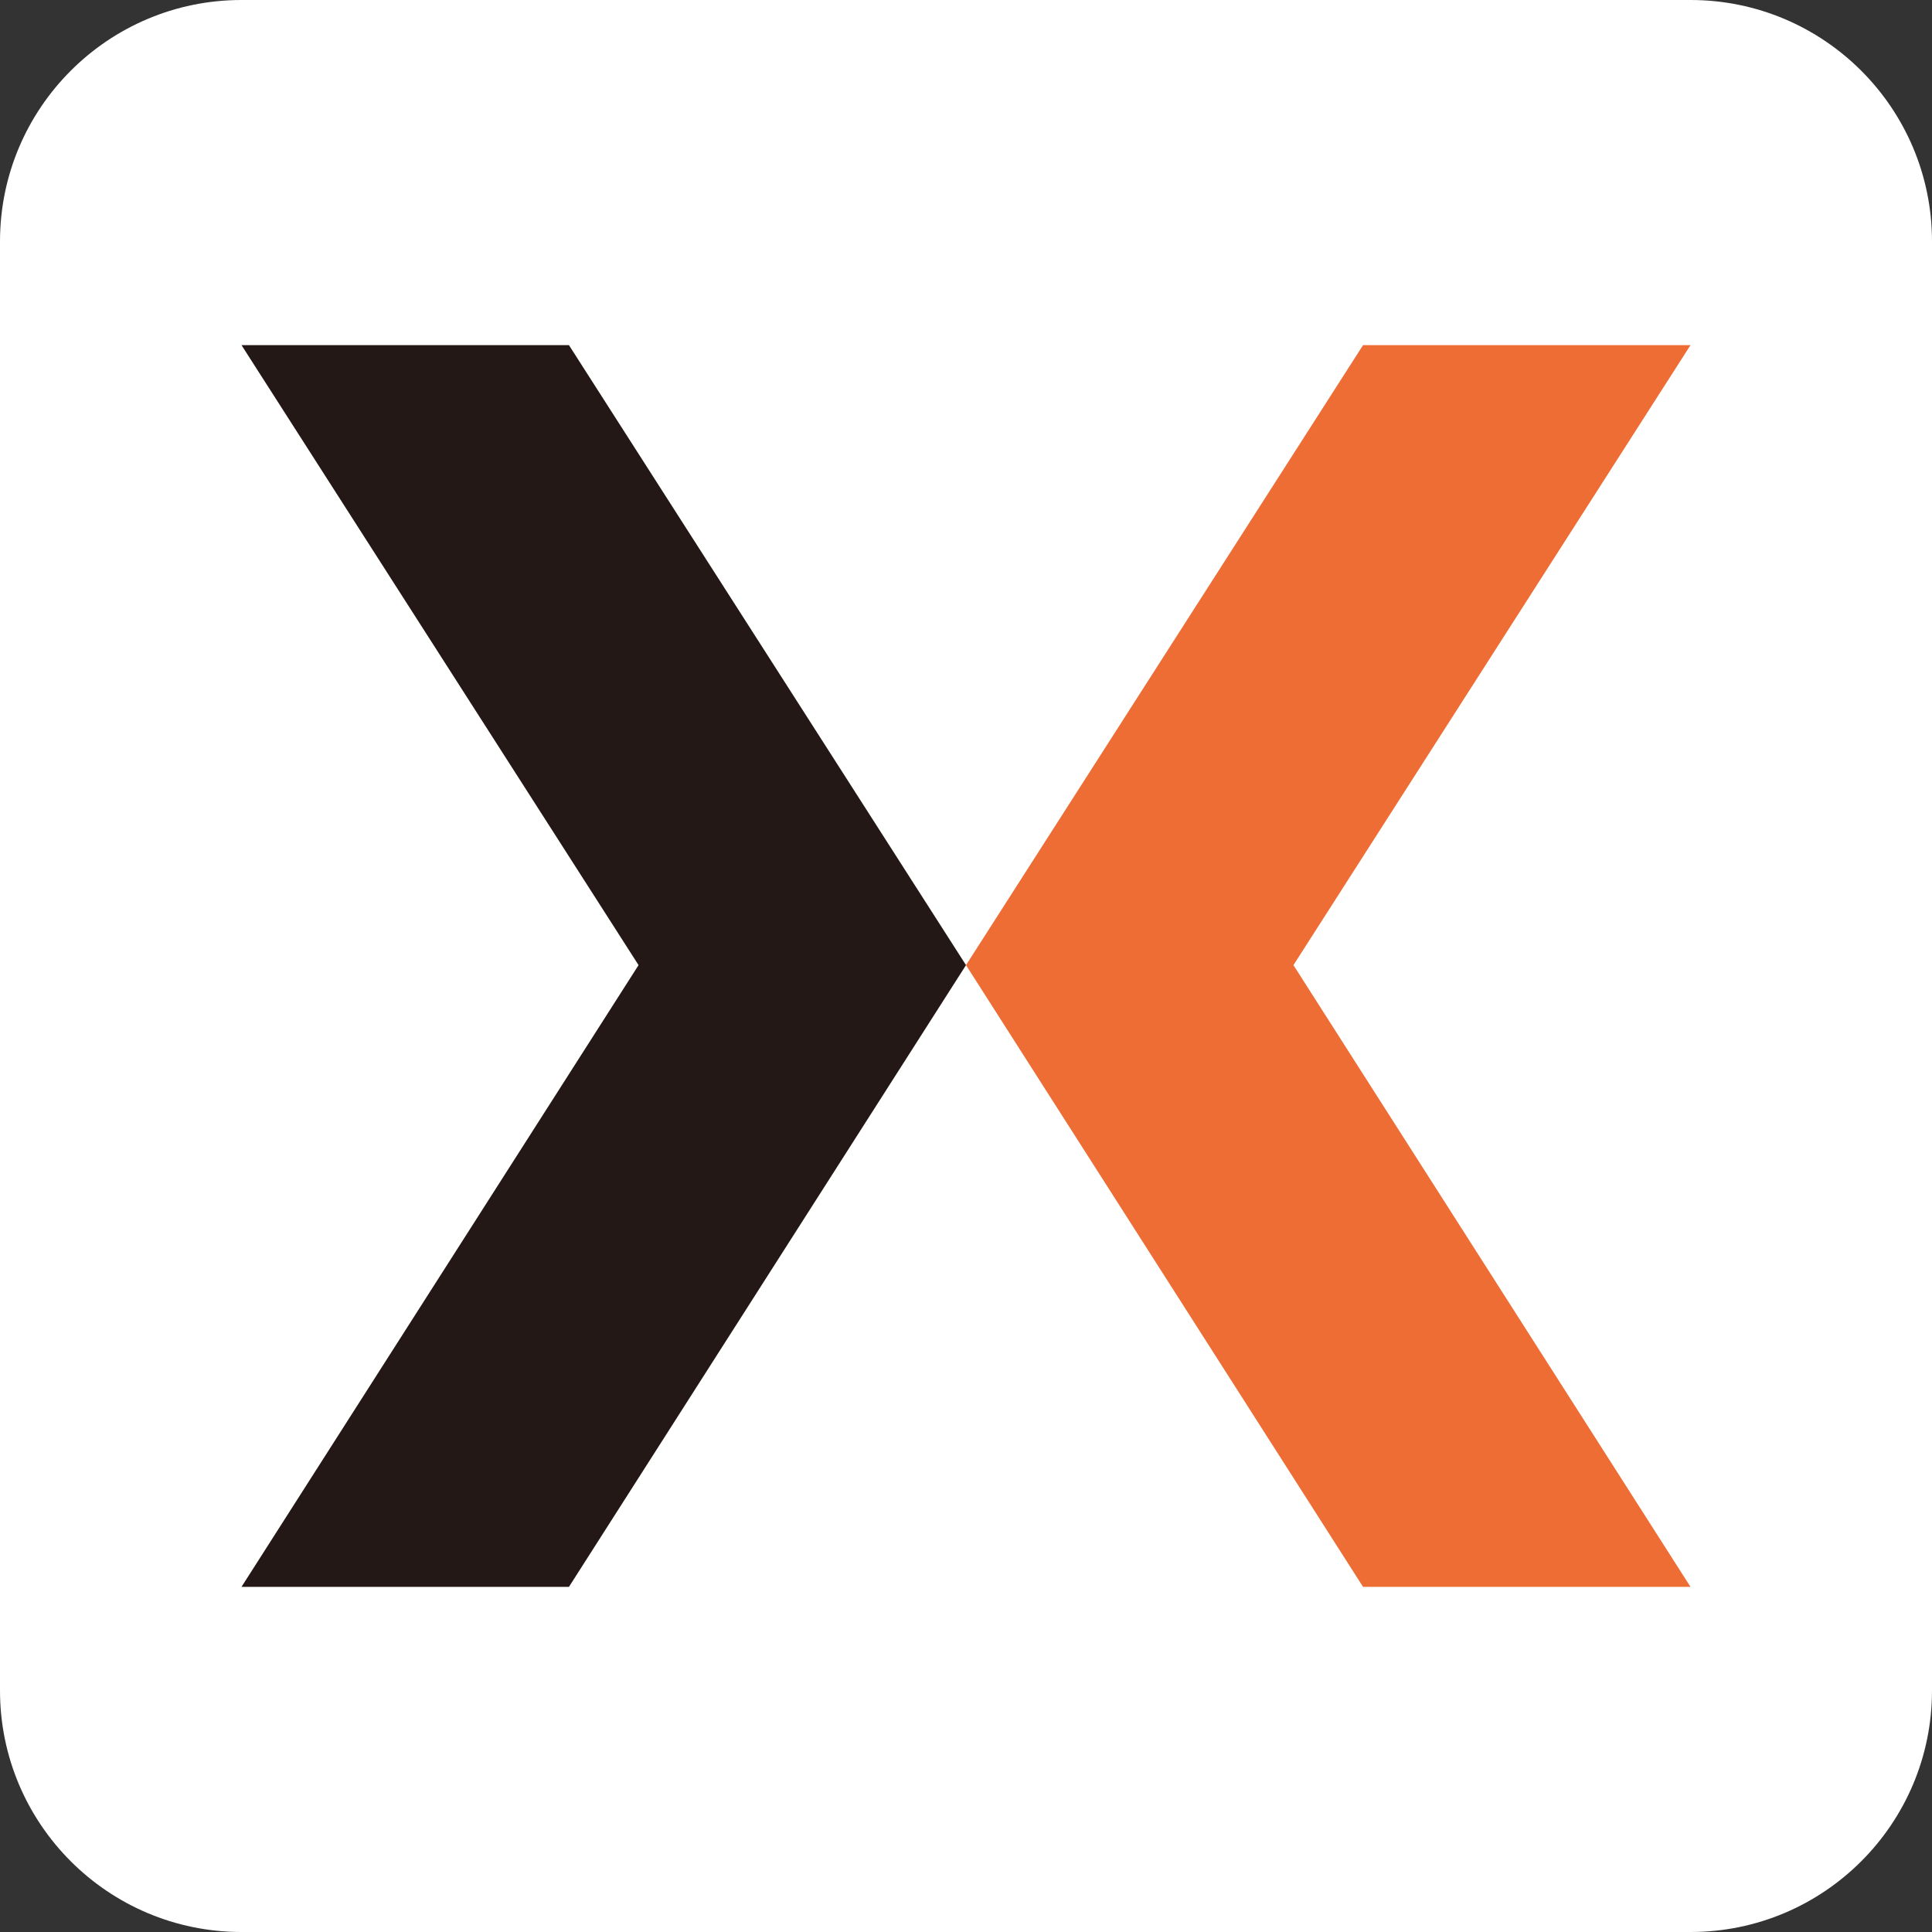 <svg width="64" height="64" viewBox="0 0 64 64" fill="none" xmlns="http://www.w3.org/2000/svg">
<rect x="0" y="0" width="64" height="64" fill="#333333" stroke="none"/>
<path d="M0 8C0 3.582 3.582 0 8 0H56C60.418 0 64 3.582 64 8V56C64 60.418 60.418 64 56 64H8C3.582 64 0 60.418 0 56V8Z" fill="#fff"/>
<path d="M42.847 31.971L56 11.433H45.153L32 31.971L45.153 52.567H56L42.847 31.971Z" fill="#ed6d34"/>
<path d="M8 11.433L21.153 31.971L8 52.567H18.847L32 31.971L18.847 11.433H8Z" fill="#231815"/>
</svg>
